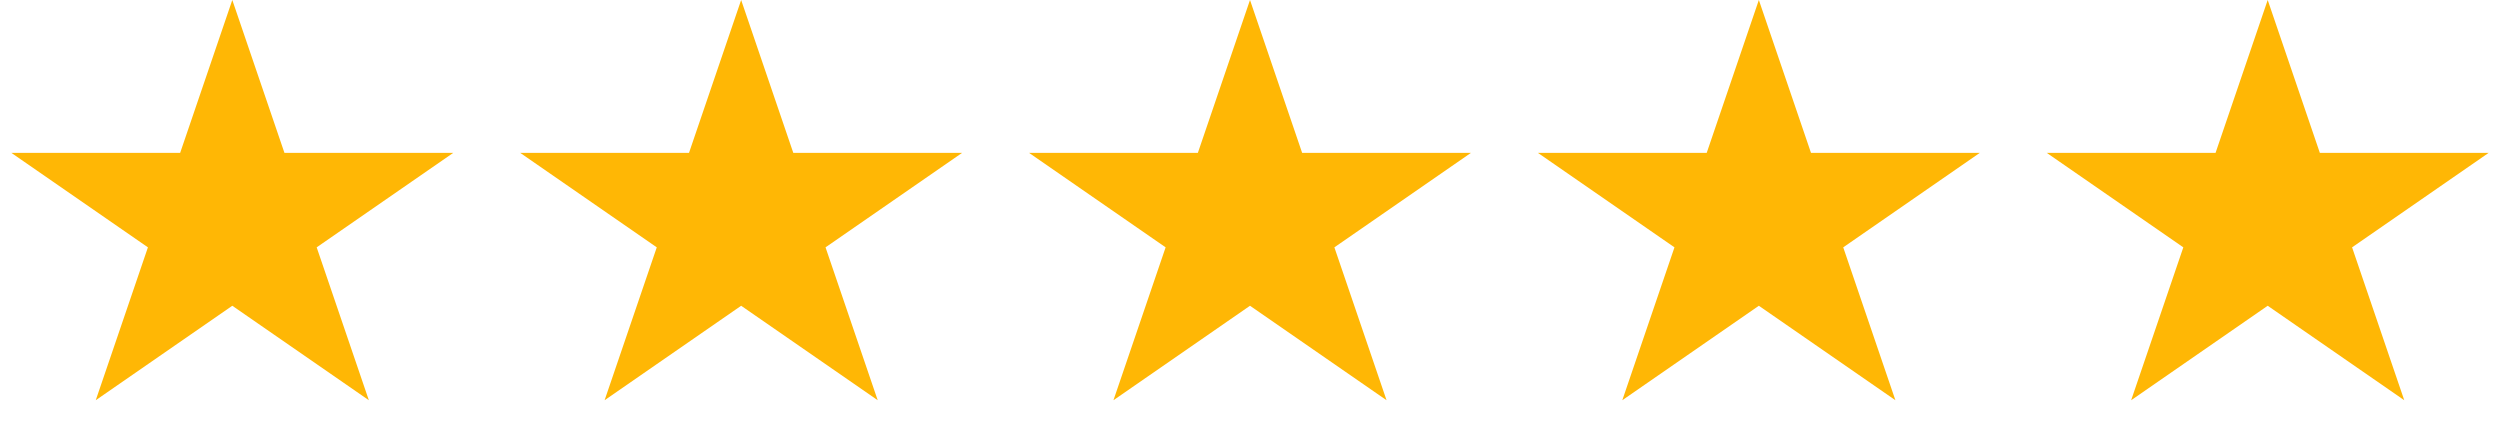 <?xml version="1.0" encoding="UTF-8"?> <svg xmlns="http://www.w3.org/2000/svg" width="113" height="20" viewBox="0 0 113 20" fill="none"> <path d="M10.5 0L12.857 6.91H20.486L14.314 11.18L16.672 18.09L10.5 13.82L4.328 18.09L6.686 11.18L0.514 6.91H8.143L10.5 0Z" fill="#FFB705"></path> <path d="M33.5 0L35.857 6.91H43.486L37.314 11.18L39.672 18.09L33.5 13.82L27.328 18.09L29.686 11.18L23.514 6.91H31.143L33.5 0Z" fill="#FFB705"></path> <path d="M56.5 0L58.857 6.91H66.486L60.314 11.18L62.672 18.09L56.5 13.82L50.328 18.09L52.686 11.18L46.514 6.91H54.143L56.5 0Z" fill="#FFB705"></path> <path d="M79.5 0L81.857 6.91H89.486L83.314 11.18L85.672 18.09L79.5 13.82L73.328 18.09L75.686 11.18L69.514 6.91H77.143L79.5 0Z" fill="#FFB705"></path> <path d="M102.5 0L104.857 6.91H112.486L106.314 11.18L108.672 18.09L102.5 13.82L96.328 18.09L98.686 11.18L92.514 6.91H100.143L102.5 0Z" fill="#FFB705"></path> </svg> 